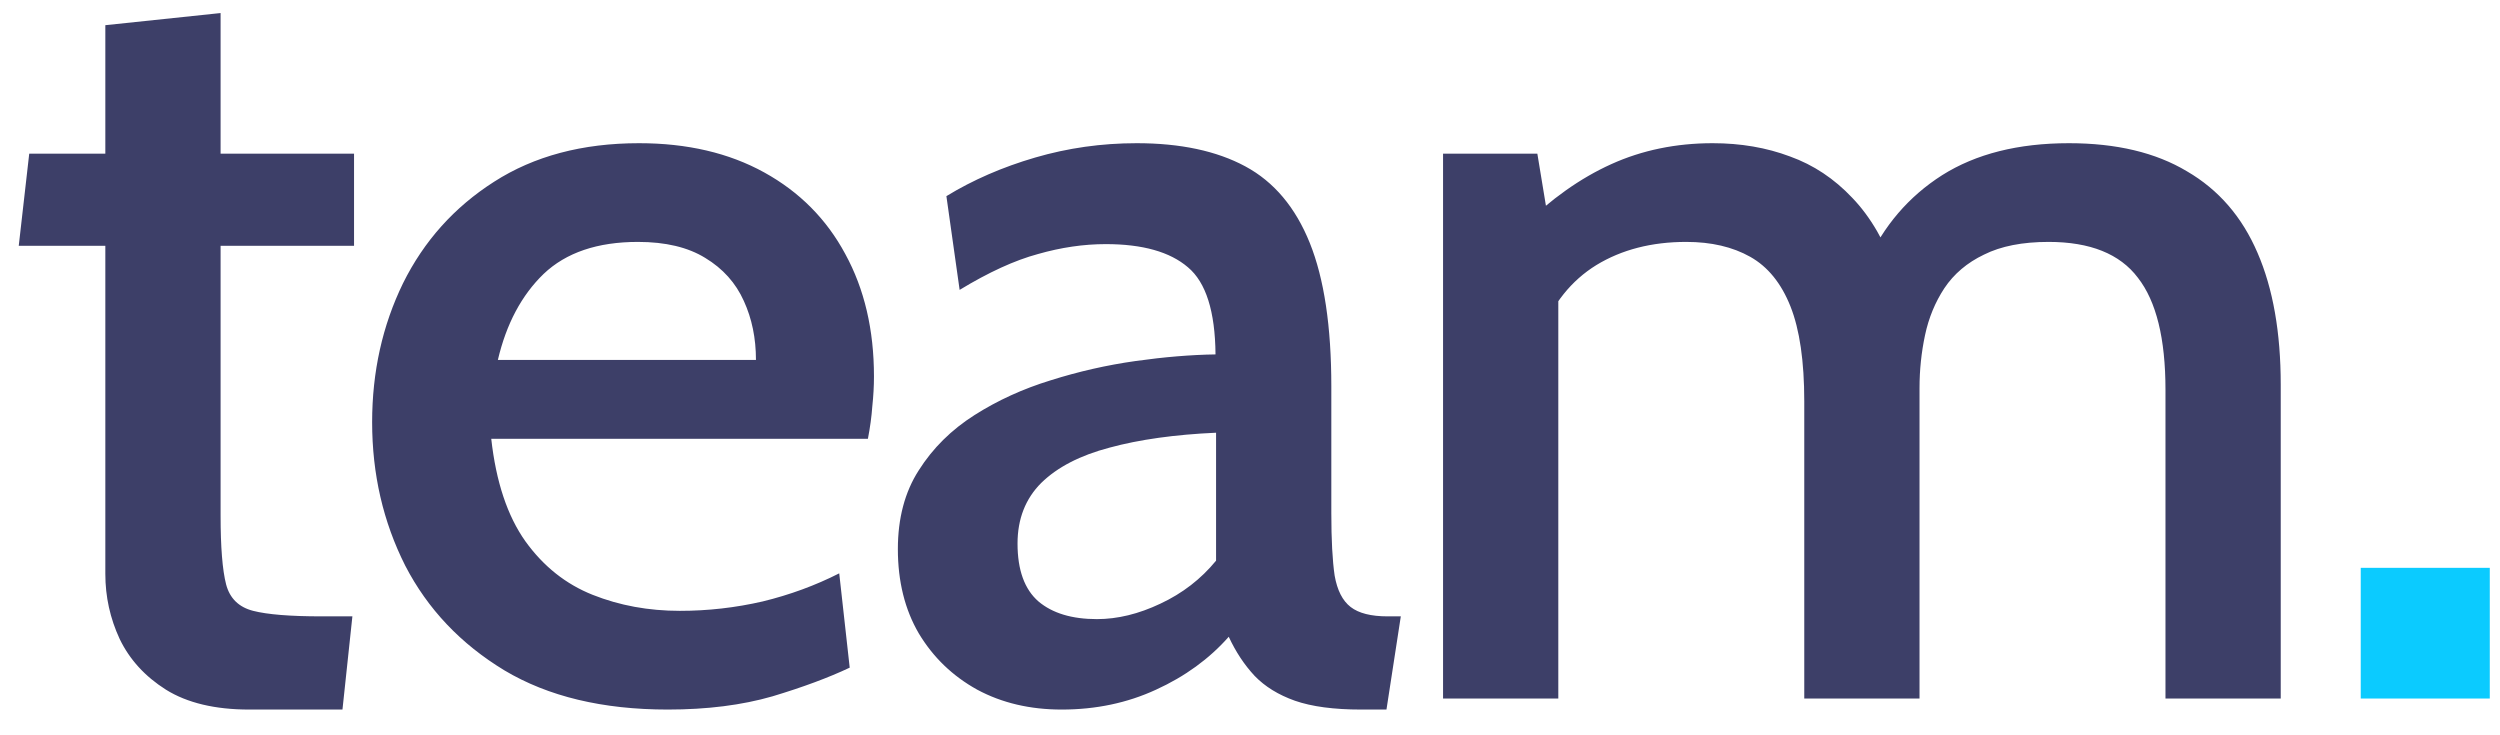 <svg width="68" height="20" viewBox="0 0 68 20" fill="none" xmlns="http://www.w3.org/2000/svg">
<path d="M6.78 19.3C5.85 19.3 5.095 19.12 4.515 18.76C3.945 18.4 3.525 17.94 3.255 17.38C2.995 16.82 2.865 16.23 2.865 15.61V6.685H0.51L0.795 4.18H2.865V0.685L6 0.355V4.18H9.63V6.685H6V14.02C6 14.88 6.05 15.505 6.15 15.895C6.25 16.275 6.495 16.515 6.885 16.615C7.275 16.715 7.895 16.765 8.745 16.765H9.585L9.315 19.3H6.78ZM18.162 19.3C16.392 19.3 14.912 18.945 13.722 18.235C12.532 17.515 11.632 16.565 11.022 15.385C10.422 14.195 10.122 12.895 10.122 11.485C10.122 10.115 10.402 8.855 10.962 7.705C11.532 6.555 12.357 5.635 13.437 4.945C14.527 4.245 15.842 3.895 17.382 3.895C18.692 3.895 19.827 4.16 20.787 4.69C21.747 5.22 22.482 5.96 22.992 6.91C23.512 7.86 23.772 8.97 23.772 10.24C23.772 10.5 23.757 10.77 23.727 11.05C23.707 11.33 23.667 11.625 23.607 11.935H13.362C13.492 13.105 13.802 14.035 14.292 14.725C14.782 15.405 15.392 15.89 16.122 16.18C16.852 16.47 17.642 16.615 18.492 16.615C19.252 16.615 20.002 16.53 20.742 16.36C21.482 16.18 22.177 15.925 22.827 15.595L23.112 18.16C22.542 18.43 21.842 18.69 21.012 18.94C20.182 19.18 19.232 19.3 18.162 19.3ZM13.542 9.79H20.562C20.562 9.2 20.452 8.665 20.232 8.185C20.012 7.695 19.662 7.305 19.182 7.015C18.712 6.725 18.102 6.58 17.352 6.58C16.252 6.58 15.397 6.87 14.787 7.45C14.187 8.03 13.772 8.81 13.542 9.79ZM28.877 19.3C28.017 19.3 27.252 19.12 26.582 18.76C25.912 18.39 25.382 17.88 24.992 17.23C24.612 16.58 24.422 15.815 24.422 14.935C24.422 14.095 24.612 13.38 24.992 12.79C25.372 12.19 25.877 11.69 26.507 11.29C27.137 10.89 27.827 10.575 28.577 10.345C29.337 10.105 30.107 9.93 30.887 9.82C31.667 9.71 32.392 9.65 33.062 9.64C33.052 8.47 32.802 7.68 32.312 7.27C31.822 6.85 31.077 6.64 30.077 6.64C29.477 6.64 28.862 6.73 28.232 6.91C27.602 7.08 26.892 7.405 26.102 7.885L25.742 5.335C26.462 4.895 27.267 4.545 28.157 4.285C29.047 4.025 29.967 3.895 30.917 3.895C32.107 3.895 33.092 4.105 33.872 4.525C34.652 4.945 35.237 5.64 35.627 6.61C36.017 7.58 36.212 8.88 36.212 10.51V13.96C36.212 14.68 36.242 15.245 36.302 15.655C36.372 16.055 36.517 16.34 36.737 16.51C36.957 16.68 37.292 16.765 37.742 16.765H38.102L37.712 19.3H37.022C36.282 19.3 35.682 19.22 35.222 19.06C34.772 18.9 34.407 18.675 34.127 18.385C33.847 18.085 33.612 17.73 33.422 17.32C32.892 17.92 32.232 18.4 31.442 18.76C30.662 19.12 29.807 19.3 28.877 19.3ZM29.837 16.84C30.397 16.84 30.972 16.7 31.562 16.42C32.162 16.14 32.667 15.75 33.077 15.25V11.77C31.957 11.82 30.992 11.955 30.182 12.175C29.382 12.385 28.762 12.705 28.322 13.135C27.892 13.565 27.677 14.115 27.677 14.785C27.677 15.505 27.867 16.03 28.247 16.36C28.627 16.68 29.157 16.84 29.837 16.84ZM39.251 19V4.18H41.816L42.236 6.73L41.411 6.175C42.181 5.415 42.986 4.845 43.826 4.465C44.666 4.085 45.586 3.895 46.586 3.895C47.346 3.895 48.046 4.015 48.686 4.255C49.326 4.485 49.891 4.86 50.381 5.38C50.881 5.9 51.281 6.59 51.581 7.45L50.771 7.165C51.231 6.145 51.916 5.345 52.826 4.765C53.746 4.185 54.896 3.895 56.276 3.895C57.566 3.895 58.636 4.15 59.486 4.66C60.346 5.16 60.986 5.9 61.406 6.88C61.826 7.85 62.036 9.045 62.036 10.465V19H58.901V10.6C58.901 9.21 58.651 8.195 58.151 7.555C57.661 6.905 56.851 6.58 55.721 6.58C55.011 6.58 54.426 6.695 53.966 6.925C53.506 7.145 53.146 7.45 52.886 7.84C52.636 8.22 52.461 8.645 52.361 9.115C52.261 9.585 52.211 10.065 52.211 10.555V19H49.076V10.915C49.076 9.825 48.951 8.965 48.701 8.335C48.451 7.705 48.086 7.255 47.606 6.985C47.126 6.715 46.546 6.58 45.866 6.58C44.926 6.58 44.111 6.79 43.421 7.21C42.741 7.63 42.236 8.26 41.906 9.1L42.386 7.405V19H39.251Z" fill="#3D3F68"/>
<path d="M64.212 19V15.445H67.722V19H64.212Z" fill="#0BCBFF"/>
</svg>
